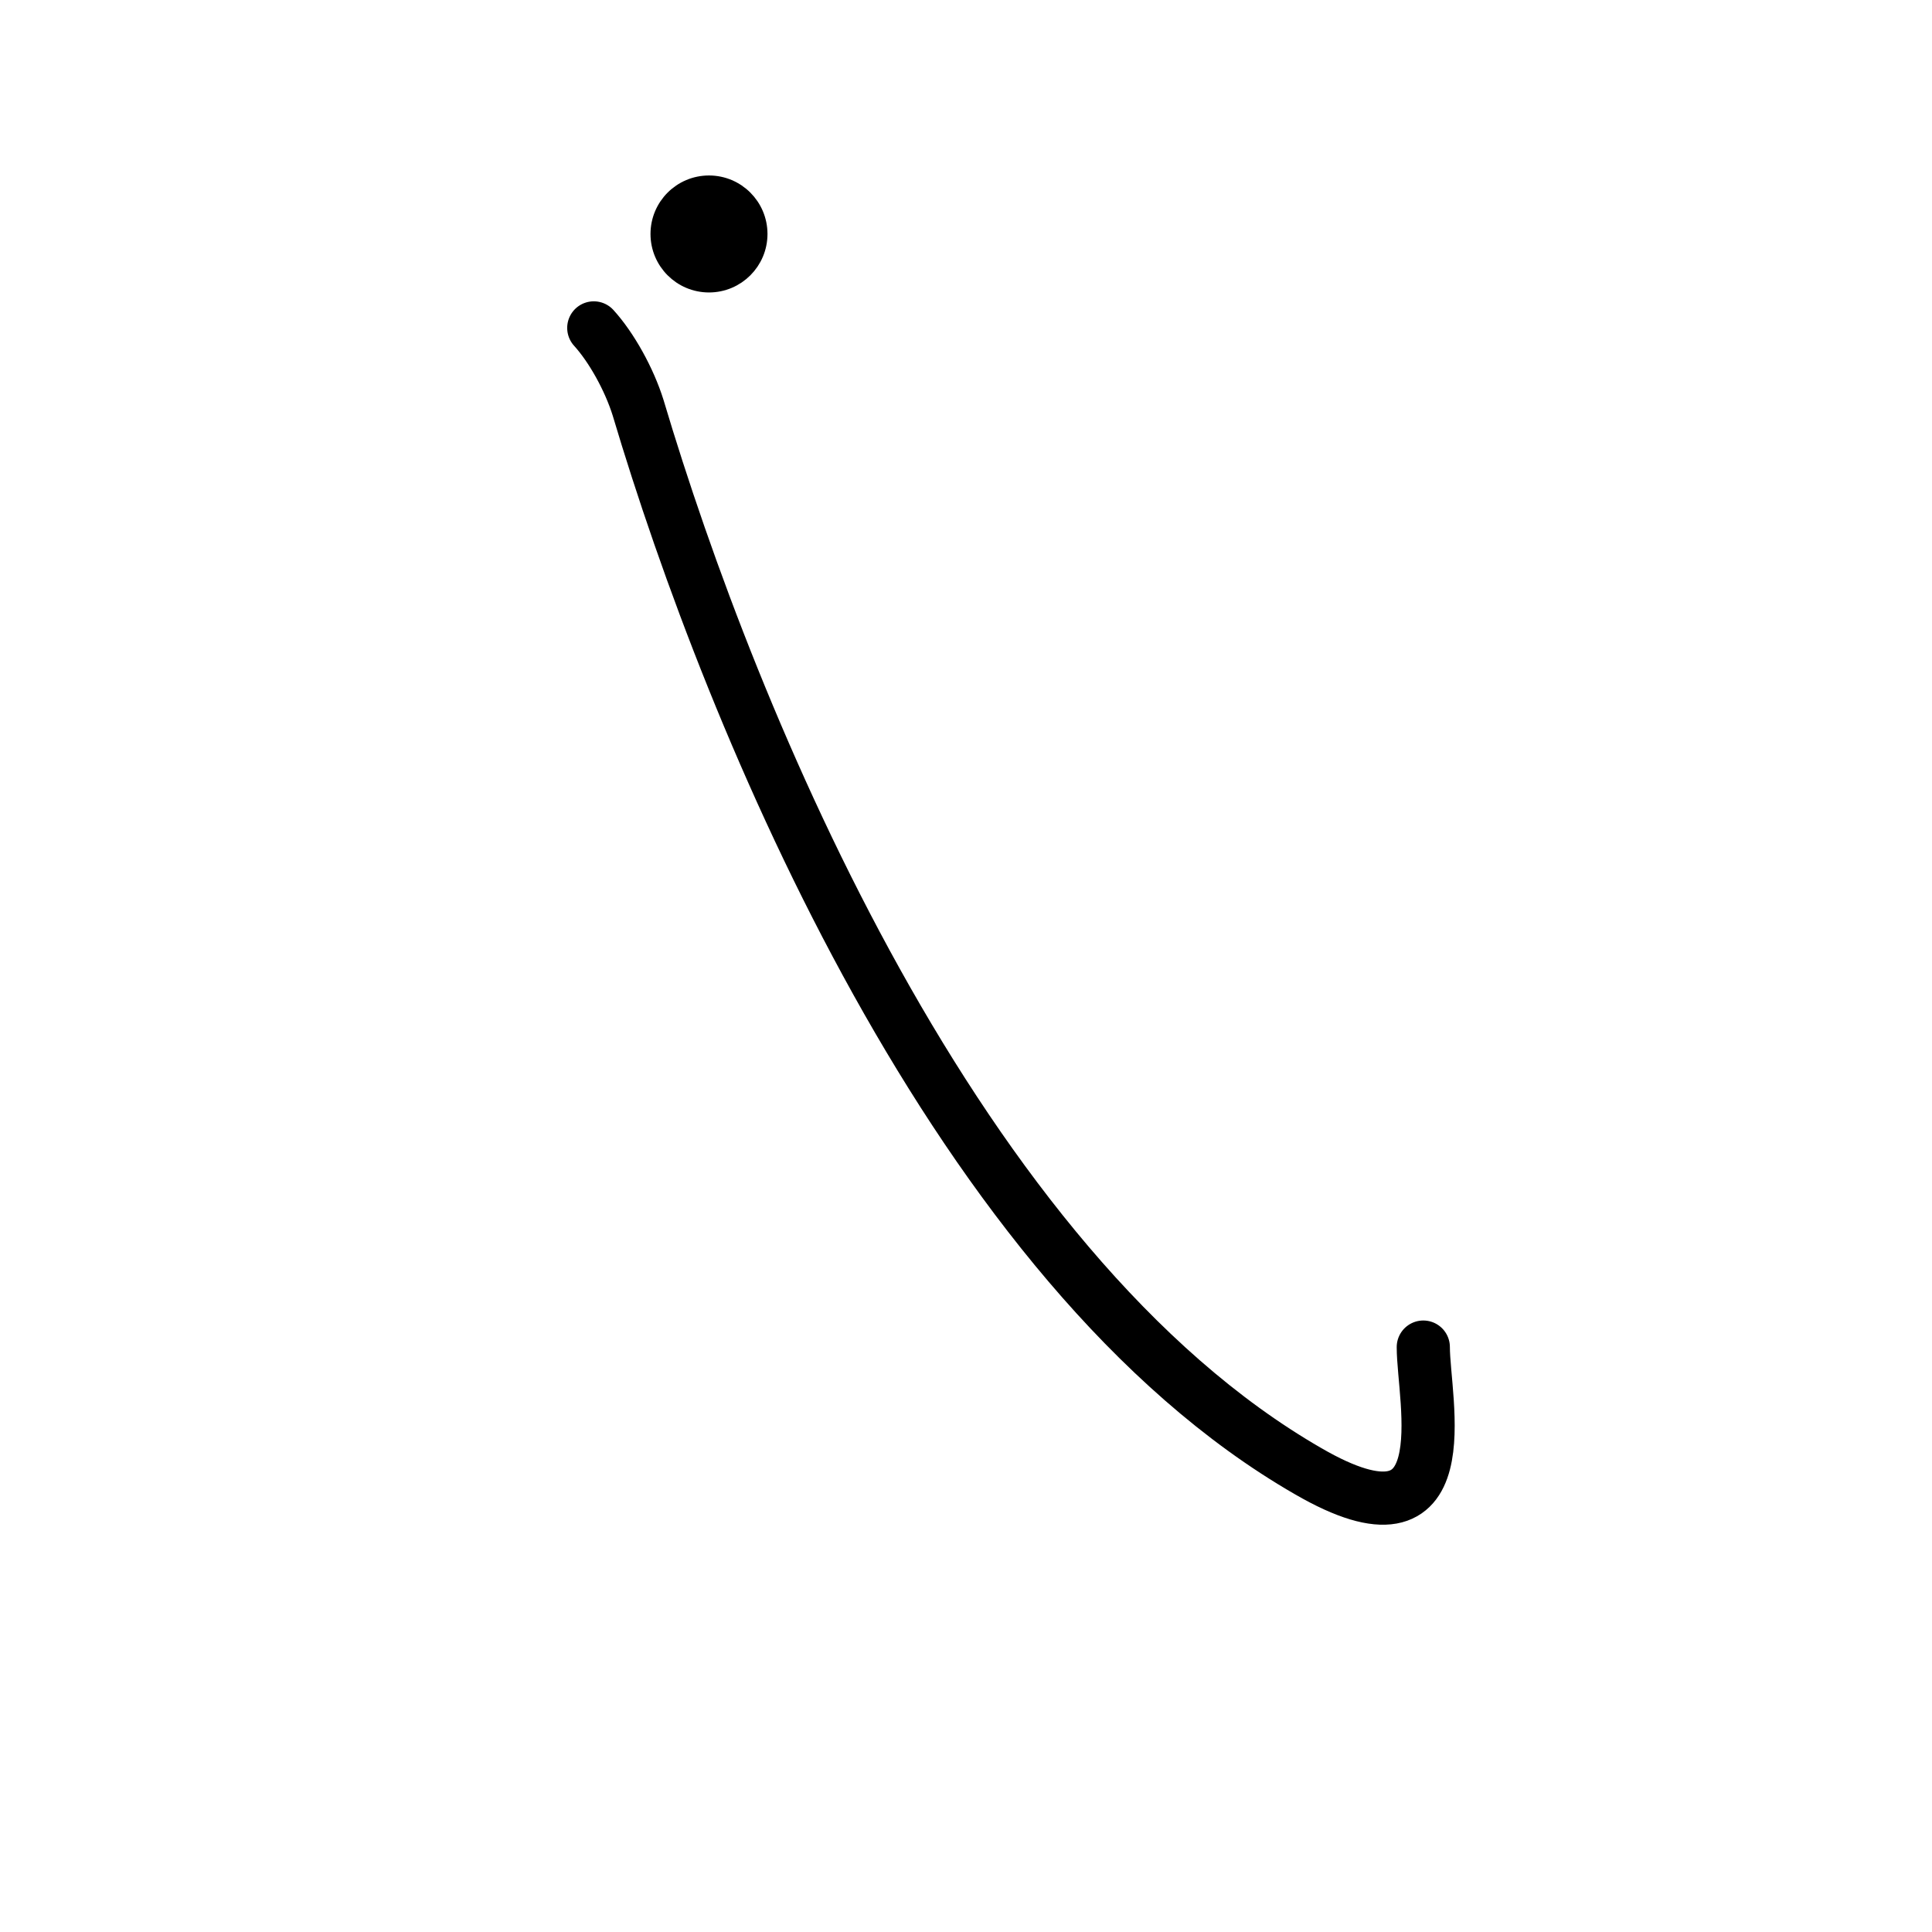 <?xml version="1.0" encoding="utf-8"?>
<!-- Generator: Adobe Illustrator 21.0.2, SVG Export Plug-In . SVG Version: 6.00 Build 0)  -->
<svg version="1.1" id="Layer_1" xmlns="http://www.w3.org/2000/svg" xmlns:xlink="http://www.w3.org/1999/xlink" x="0px" y="0px"
	 viewBox="0 0 109 109" style="enable-background:new 0 0 109 109;" xml:space="preserve">
<style type="text/css">
	.st0{fill:none;stroke:#000000;stroke-width:3;stroke-linecap:round;stroke-linejoin:round;}
	.st1{stroke:#000000;stroke-miterlimit:10;}
</style>
<g id="kvg:StrokePaths_06c0f" xmlns:kvg="http://kanjivg.tagaini.net">
	<g id="kvg:06c0f" kvg:element="√ä‚àû√®" kvg:radical="general" xmlns:kvg="http://kanjivg.tagaini.net">
		<path id="kvg:06c0f-s4" kvg:type="‚Äû√°√á" xmlns:kvg="http://kanjivg.tagaini.net" class="st0" d="M33.5,18.5
			c1,1.1,2,2.9,2.5,4.5c5.3,17.8,18,48.6,37.8,60c8.8,5.1,6.5-4,6.5-7"/>
	</g>
</g>
<circle class="st1" cx="40" cy="13.2" r="2.8"/>
</svg>
